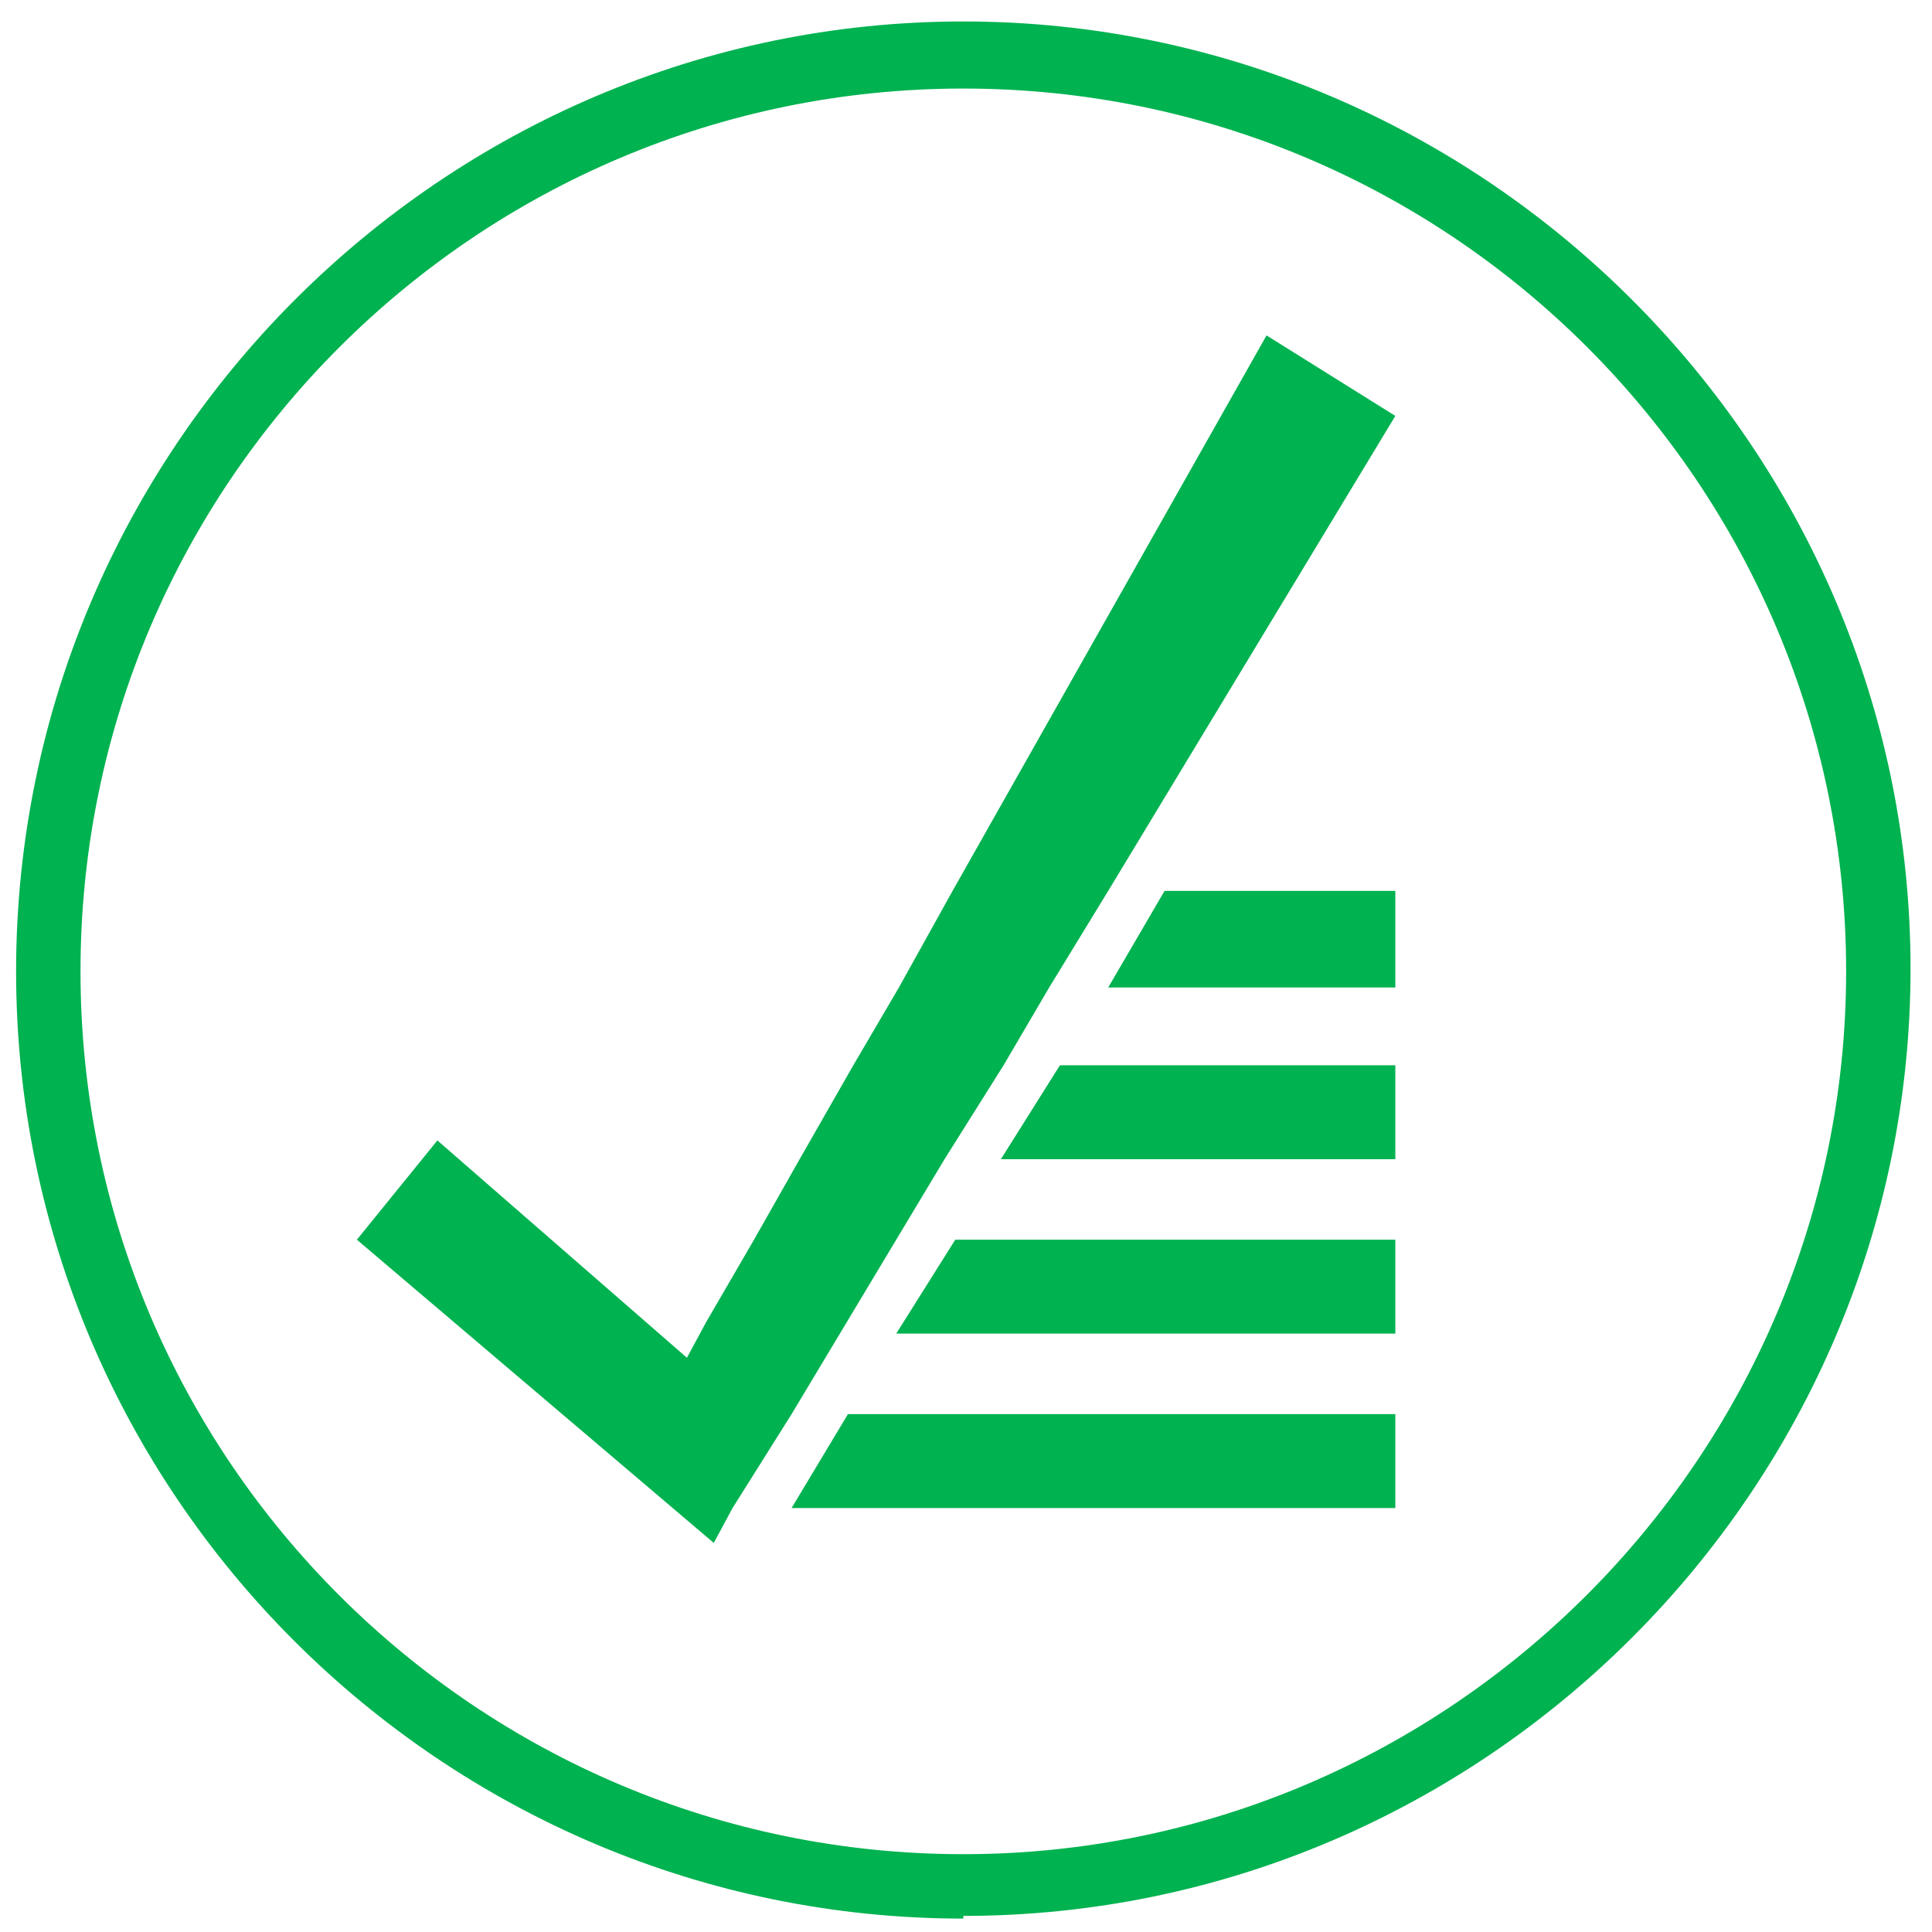 <?xml version="1.0" encoding="UTF-8"?> <svg xmlns="http://www.w3.org/2000/svg" id="Layer_1" data-name="Layer 1" version="1.1" viewBox="0 0 72 72"><defs><style>.cls-1{fill:#00b250;stroke-width:0}</style></defs><path d="M35.9 71.5C16.5 71.5.6 55.7.6 36.2S16.5.8 35.9.8s35.3 15.9 35.3 35.3-15.9 35.3-35.3 35.3Zm0-68.2C17.8 3.3 3 18 3 36.2s14.8 32.9 32.9 32.9 32.9-14.8 32.9-32.9S54.1 3.3 35.9 3.3Z" style="fill:#00b250;stroke-width:0"></path><path d="M52 56.2v-3.5H31.6l-2.1 3.5H52zM52 49.7v-3.5H35.6l-2.2 3.5H52zM52 43.2v-3.5H39.5l-2.2 3.5H52zM52 36.8v-3.6h-8.6l-2.1 3.6H52zM47.2 12.5 35.5 33.2l-2 3.6-1.7 2.9-2 3.5-1.7 3-1.8 3.1-.7 1.3-9.3-8.1-3 3.7 13.3 11.3.7-1.3 2.2-3.5 1.8-3 2.1-3.5 1.8-3 2.2-3.5 1.7-2.9 2.2-3.6L52 15.5l-4.8-3z" class="cls-1"></path></svg> 